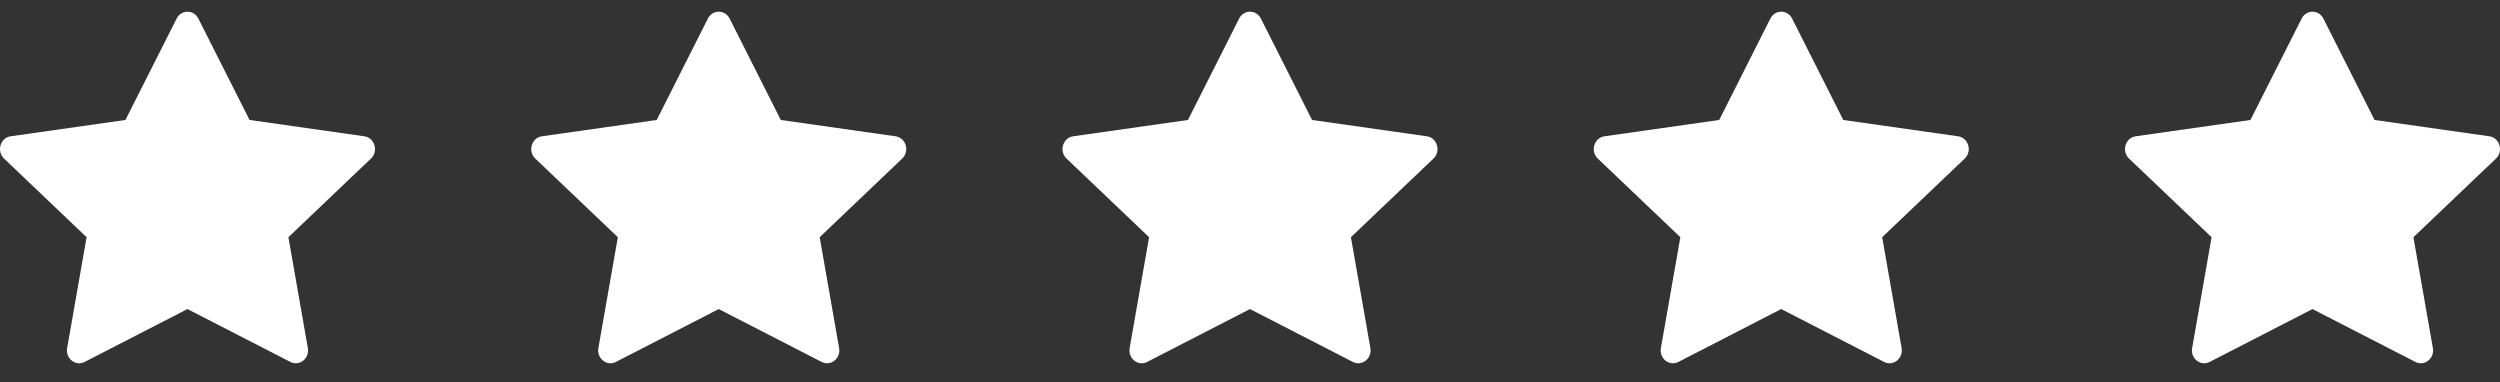 <svg xmlns="http://www.w3.org/2000/svg" width="85" height="13" viewBox="0 0 85 13" fill="none"><rect x="0" y="0" width="85" height="13" fill="#333333" stroke="none"/><g clip-path="url(#clip0_1067_3714)"><path d="M2.877 12.306C2.57 12.464 2.221 12.187 2.283 11.834L2.944 8.065L0.137 5.391C-0.125 5.141 0.011 4.683 0.362 4.634L4.265 4.079L6.006 0.631C6.163 0.32 6.587 0.32 6.744 0.631L8.485 4.079L12.388 4.634C12.739 4.683 12.876 5.141 12.613 5.391L9.806 8.065L10.467 11.834C10.53 12.187 10.181 12.464 9.873 12.306L6.374 10.508L2.877 12.306Z" fill="white"></path></g><g clip-path="url(#clip1_1067_3714)"><path d="M20.94 12.306C20.632 12.464 20.283 12.187 20.345 11.834L21.007 8.065L18.199 5.391C17.937 5.141 18.073 4.683 18.425 4.634L22.328 4.079L24.068 0.631C24.225 0.32 24.65 0.32 24.807 0.631L26.547 4.079L30.45 4.634C30.802 4.683 30.938 5.141 30.675 5.391L27.869 8.065L28.53 11.834C28.592 12.187 28.243 12.464 27.936 12.306L24.436 10.508L20.94 12.306Z" fill="white"></path></g><g clip-path="url(#clip2_1067_3714)"><path d="M39.002 12.306C38.695 12.464 38.346 12.187 38.408 11.834L39.069 8.065L36.262 5.391C36 5.141 36.136 4.683 36.487 4.634L40.39 4.079L42.131 0.631C42.288 0.32 42.712 0.32 42.87 0.631L44.61 4.079L48.513 4.634C48.864 4.683 49.001 5.141 48.738 5.391L45.931 8.065L46.593 11.834C46.655 12.187 46.306 12.464 45.998 12.306L42.499 10.508L39.002 12.306Z" fill="white"></path></g><g clip-path="url(#clip3_1067_3714)"><path d="M57.065 12.306C56.757 12.464 56.408 12.187 56.47 11.834L57.132 8.065L54.324 5.391C54.062 5.141 54.198 4.683 54.55 4.634L58.453 4.079L60.193 0.631C60.35 0.32 60.775 0.32 60.932 0.631L62.672 4.079L66.575 4.634C66.927 4.683 67.063 5.141 66.8 5.391L63.994 8.065L64.655 11.834C64.717 12.187 64.368 12.464 64.061 12.306L60.561 10.508L57.065 12.306Z" fill="white"></path></g><g clip-path="url(#clip4_1067_3714)"><path d="M75.127 12.306C74.82 12.464 74.471 12.187 74.533 11.834L75.194 8.065L72.387 5.391C72.125 5.141 72.261 4.683 72.612 4.634L76.515 4.079L78.256 0.631C78.413 0.32 78.838 0.32 78.995 0.631L80.735 4.079L84.638 4.634C84.989 4.683 85.126 5.141 84.863 5.391L82.056 8.065L82.718 11.834C82.78 12.187 82.431 12.464 82.123 12.306L78.624 10.508L75.127 12.306Z" fill="white"></path></g><defs><clipPath id="clip0_1067_3714"><rect width="12.75" height="12.75" fill="white"></rect></clipPath><clipPath id="clip1_1067_3714"><rect width="12.75" height="12.75" fill="white" transform="translate(18.062)"></rect></clipPath><clipPath id="clip2_1067_3714"><rect width="12.75" height="12.75" fill="white" transform="translate(36.125)"></rect></clipPath><clipPath id="clip3_1067_3714"><rect width="12.75" height="12.75" fill="white" transform="translate(54.188)"></rect></clipPath><clipPath id="clip4_1067_3714"><rect width="12.75" height="12.75" fill="white" transform="translate(72.25)"></rect></clipPath></defs></svg>